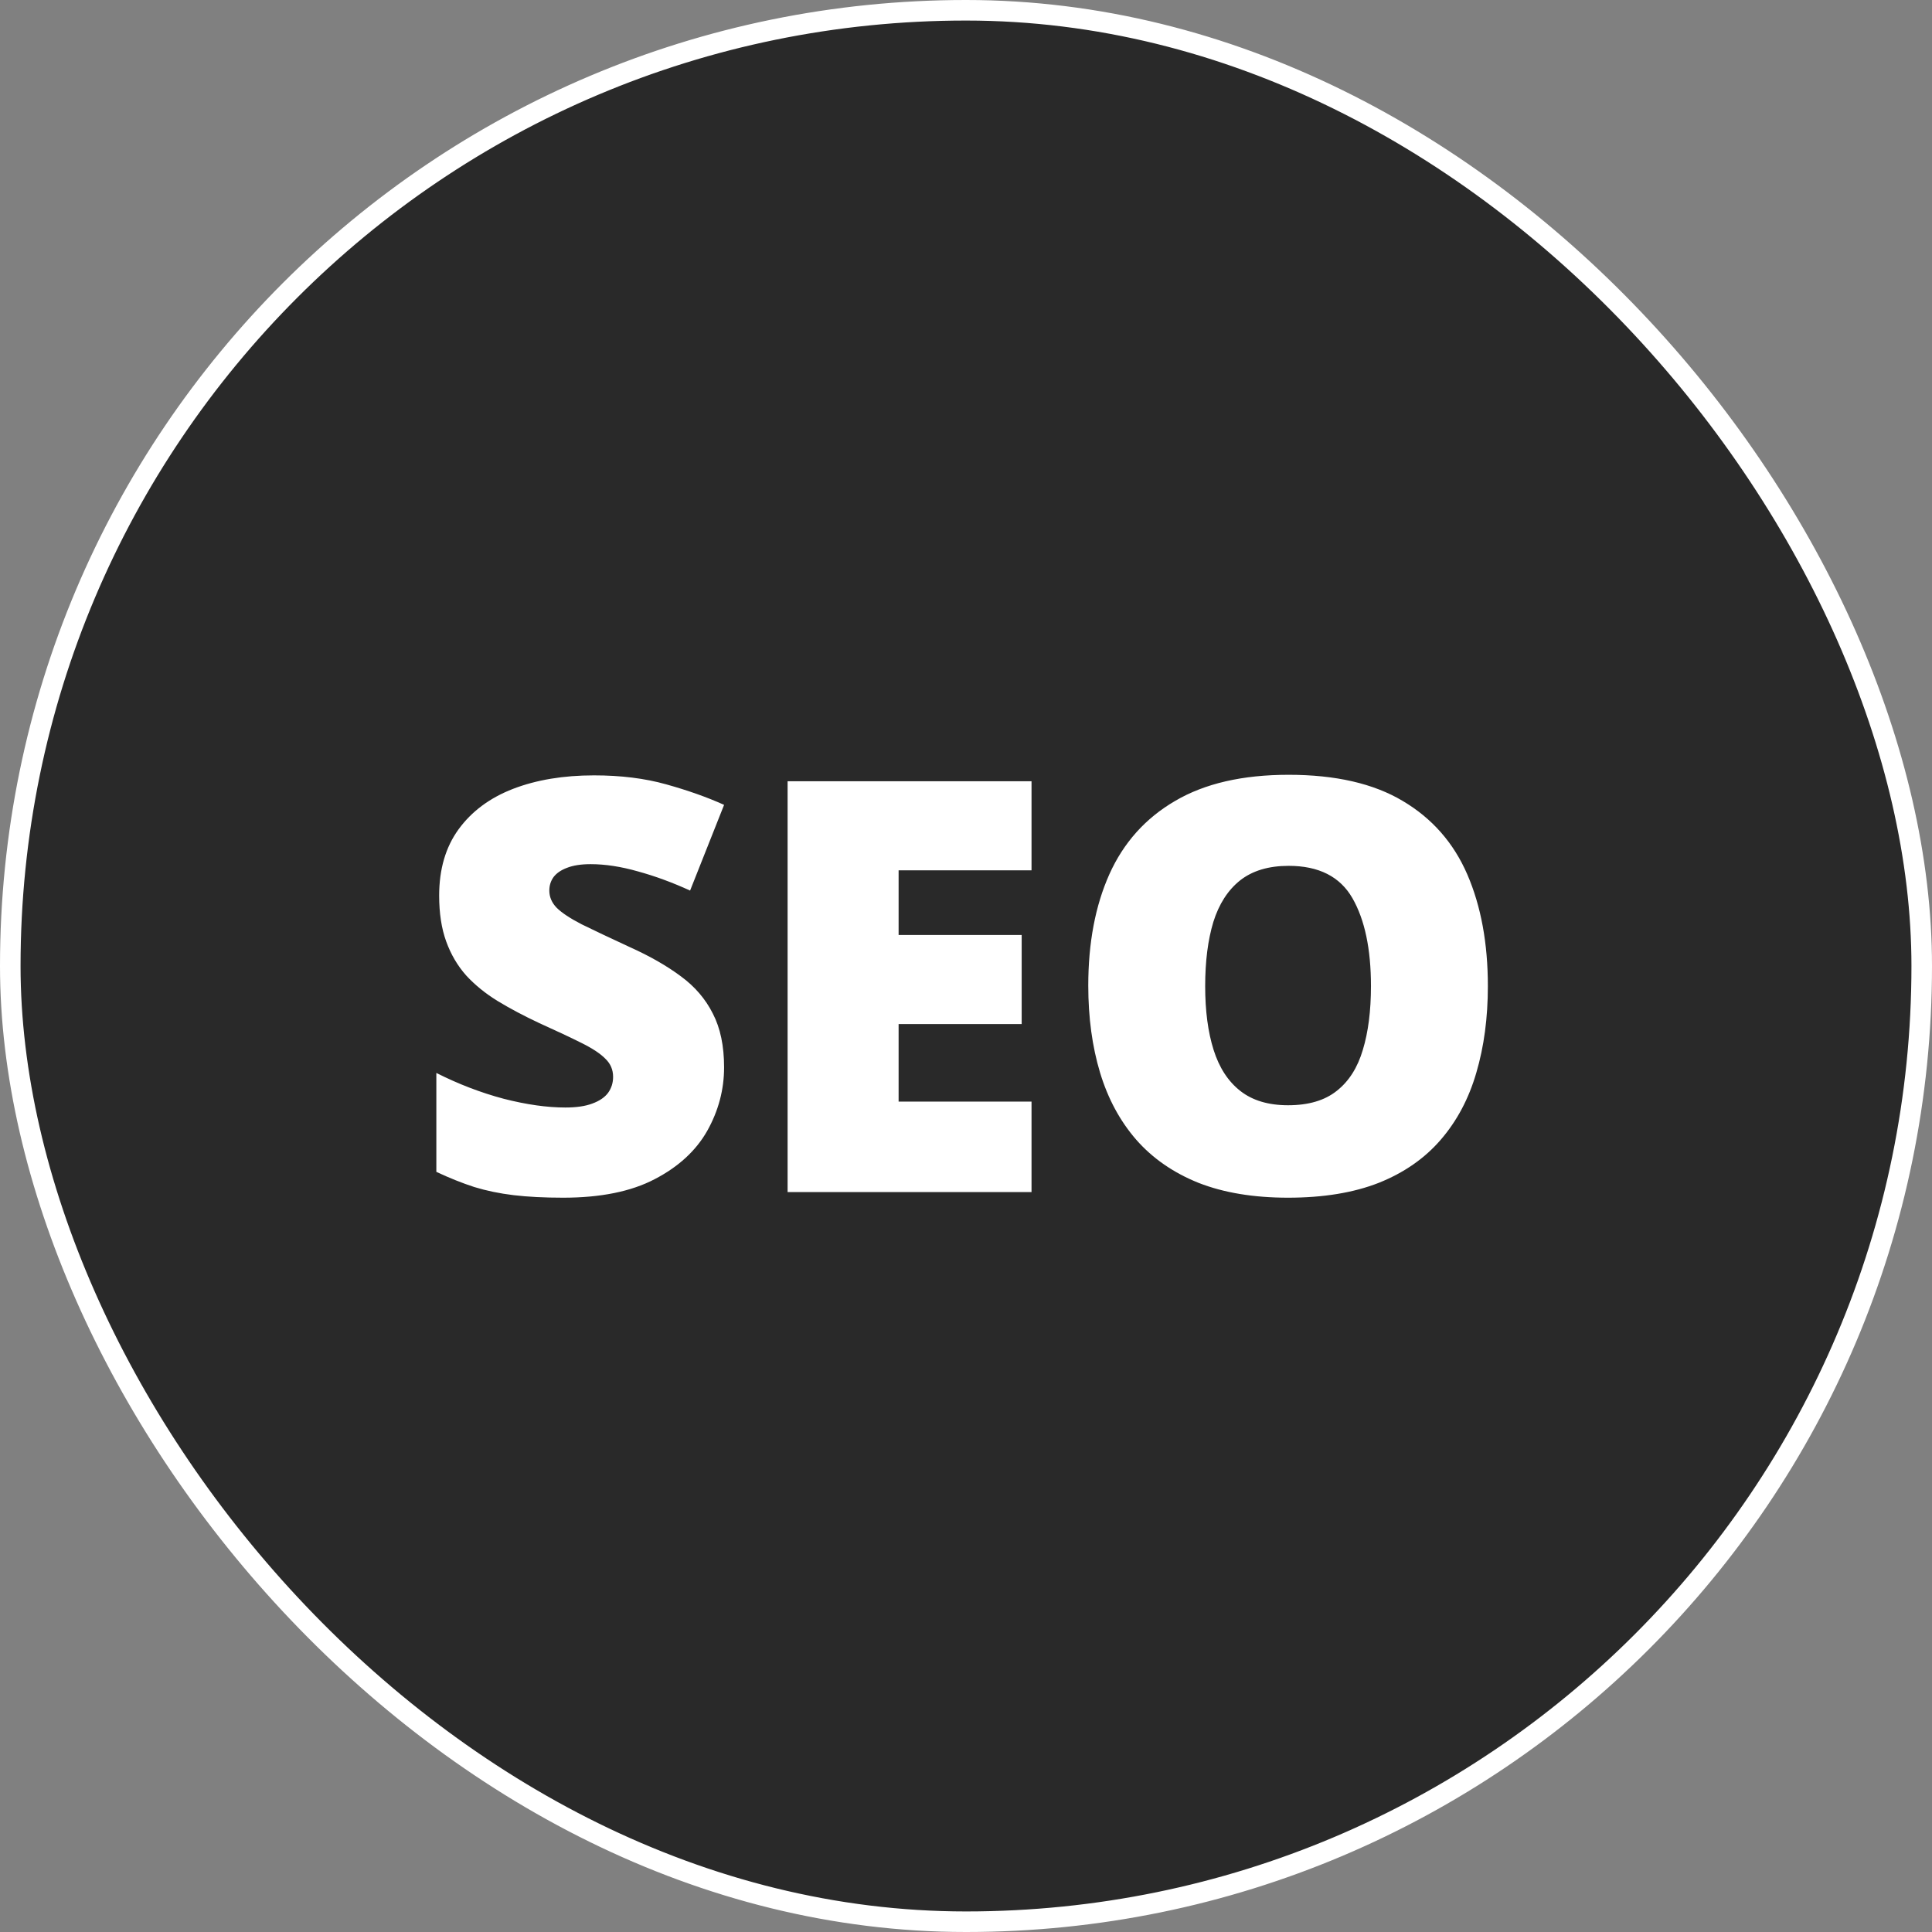 <svg width="94" height="94" viewBox="0 0 94 94" fill="none" xmlns="http://www.w3.org/2000/svg"><rect x="0" y="0" width="94" height="94" fill="#808080" stroke="none"/><rect x="0.5" y="0.5" width="93" height="93" rx="46.5" fill="#292929"/><rect x="0.5" y="0.5" width="93" height="93" rx="46.5" stroke="white"/><path d="M35.23 51.93C35.23 53.014 34.957 54.044 34.41 55.02C33.863 55.986 33.011 56.77 31.854 57.371C30.705 57.973 29.219 58.273 27.396 58.273C26.485 58.273 25.683 58.232 24.99 58.15C24.307 58.068 23.669 57.936 23.076 57.754C22.484 57.562 21.869 57.316 21.23 57.016V52.203C22.315 52.75 23.409 53.169 24.512 53.461C25.615 53.743 26.613 53.885 27.506 53.885C28.044 53.885 28.481 53.821 28.818 53.693C29.165 53.566 29.42 53.393 29.584 53.174C29.748 52.946 29.83 52.686 29.83 52.395C29.83 52.048 29.707 51.757 29.461 51.52C29.224 51.273 28.841 51.018 28.312 50.754C27.784 50.49 27.087 50.161 26.221 49.77C25.482 49.423 24.812 49.068 24.211 48.703C23.619 48.339 23.108 47.924 22.68 47.459C22.26 46.985 21.937 46.434 21.709 45.805C21.481 45.176 21.367 44.433 21.367 43.576C21.367 42.291 21.682 41.215 22.311 40.35C22.949 39.475 23.833 38.818 24.963 38.381C26.102 37.943 27.415 37.725 28.9 37.725C30.204 37.725 31.375 37.87 32.414 38.162C33.462 38.454 34.401 38.786 35.23 39.16L33.576 43.33C32.719 42.938 31.876 42.628 31.047 42.4C30.217 42.163 29.447 42.045 28.736 42.045C28.271 42.045 27.889 42.104 27.588 42.223C27.296 42.332 27.078 42.482 26.932 42.674C26.795 42.865 26.727 43.084 26.727 43.33C26.727 43.64 26.845 43.918 27.082 44.164C27.328 44.41 27.734 44.679 28.299 44.971C28.873 45.253 29.652 45.622 30.637 46.078C31.612 46.516 32.441 46.99 33.125 47.5C33.809 48.001 34.328 48.607 34.684 49.318C35.048 50.02 35.23 50.891 35.23 51.93ZM50.188 58H38.32V38.012H50.188V42.346H43.721V45.49H49.709V49.824H43.721V53.598H50.188V58ZM72.391 47.978C72.391 49.519 72.204 50.922 71.83 52.19C71.466 53.447 70.891 54.532 70.107 55.443C69.324 56.355 68.316 57.057 67.086 57.549C65.856 58.032 64.383 58.273 62.67 58.273C60.993 58.273 59.539 58.032 58.309 57.549C57.087 57.057 56.08 56.359 55.287 55.457C54.494 54.546 53.906 53.456 53.523 52.19C53.141 50.922 52.949 49.51 52.949 47.951C52.949 45.873 53.291 44.068 53.975 42.537C54.667 40.997 55.734 39.807 57.174 38.969C58.614 38.121 60.455 37.697 62.697 37.697C64.976 37.697 66.826 38.121 68.248 38.969C69.679 39.816 70.727 41.01 71.393 42.551C72.058 44.091 72.391 45.9 72.391 47.978ZM58.637 47.978C58.637 49.182 58.773 50.216 59.047 51.082C59.32 51.948 59.753 52.613 60.346 53.078C60.938 53.543 61.713 53.775 62.67 53.775C63.663 53.775 64.452 53.543 65.035 53.078C65.628 52.613 66.051 51.948 66.307 51.082C66.571 50.216 66.703 49.182 66.703 47.978C66.703 46.174 66.402 44.747 65.801 43.699C65.199 42.651 64.165 42.127 62.697 42.127C61.722 42.127 60.934 42.364 60.332 42.838C59.74 43.312 59.307 43.986 59.033 44.861C58.769 45.736 58.637 46.775 58.637 47.978Z" fill="white"/></svg>